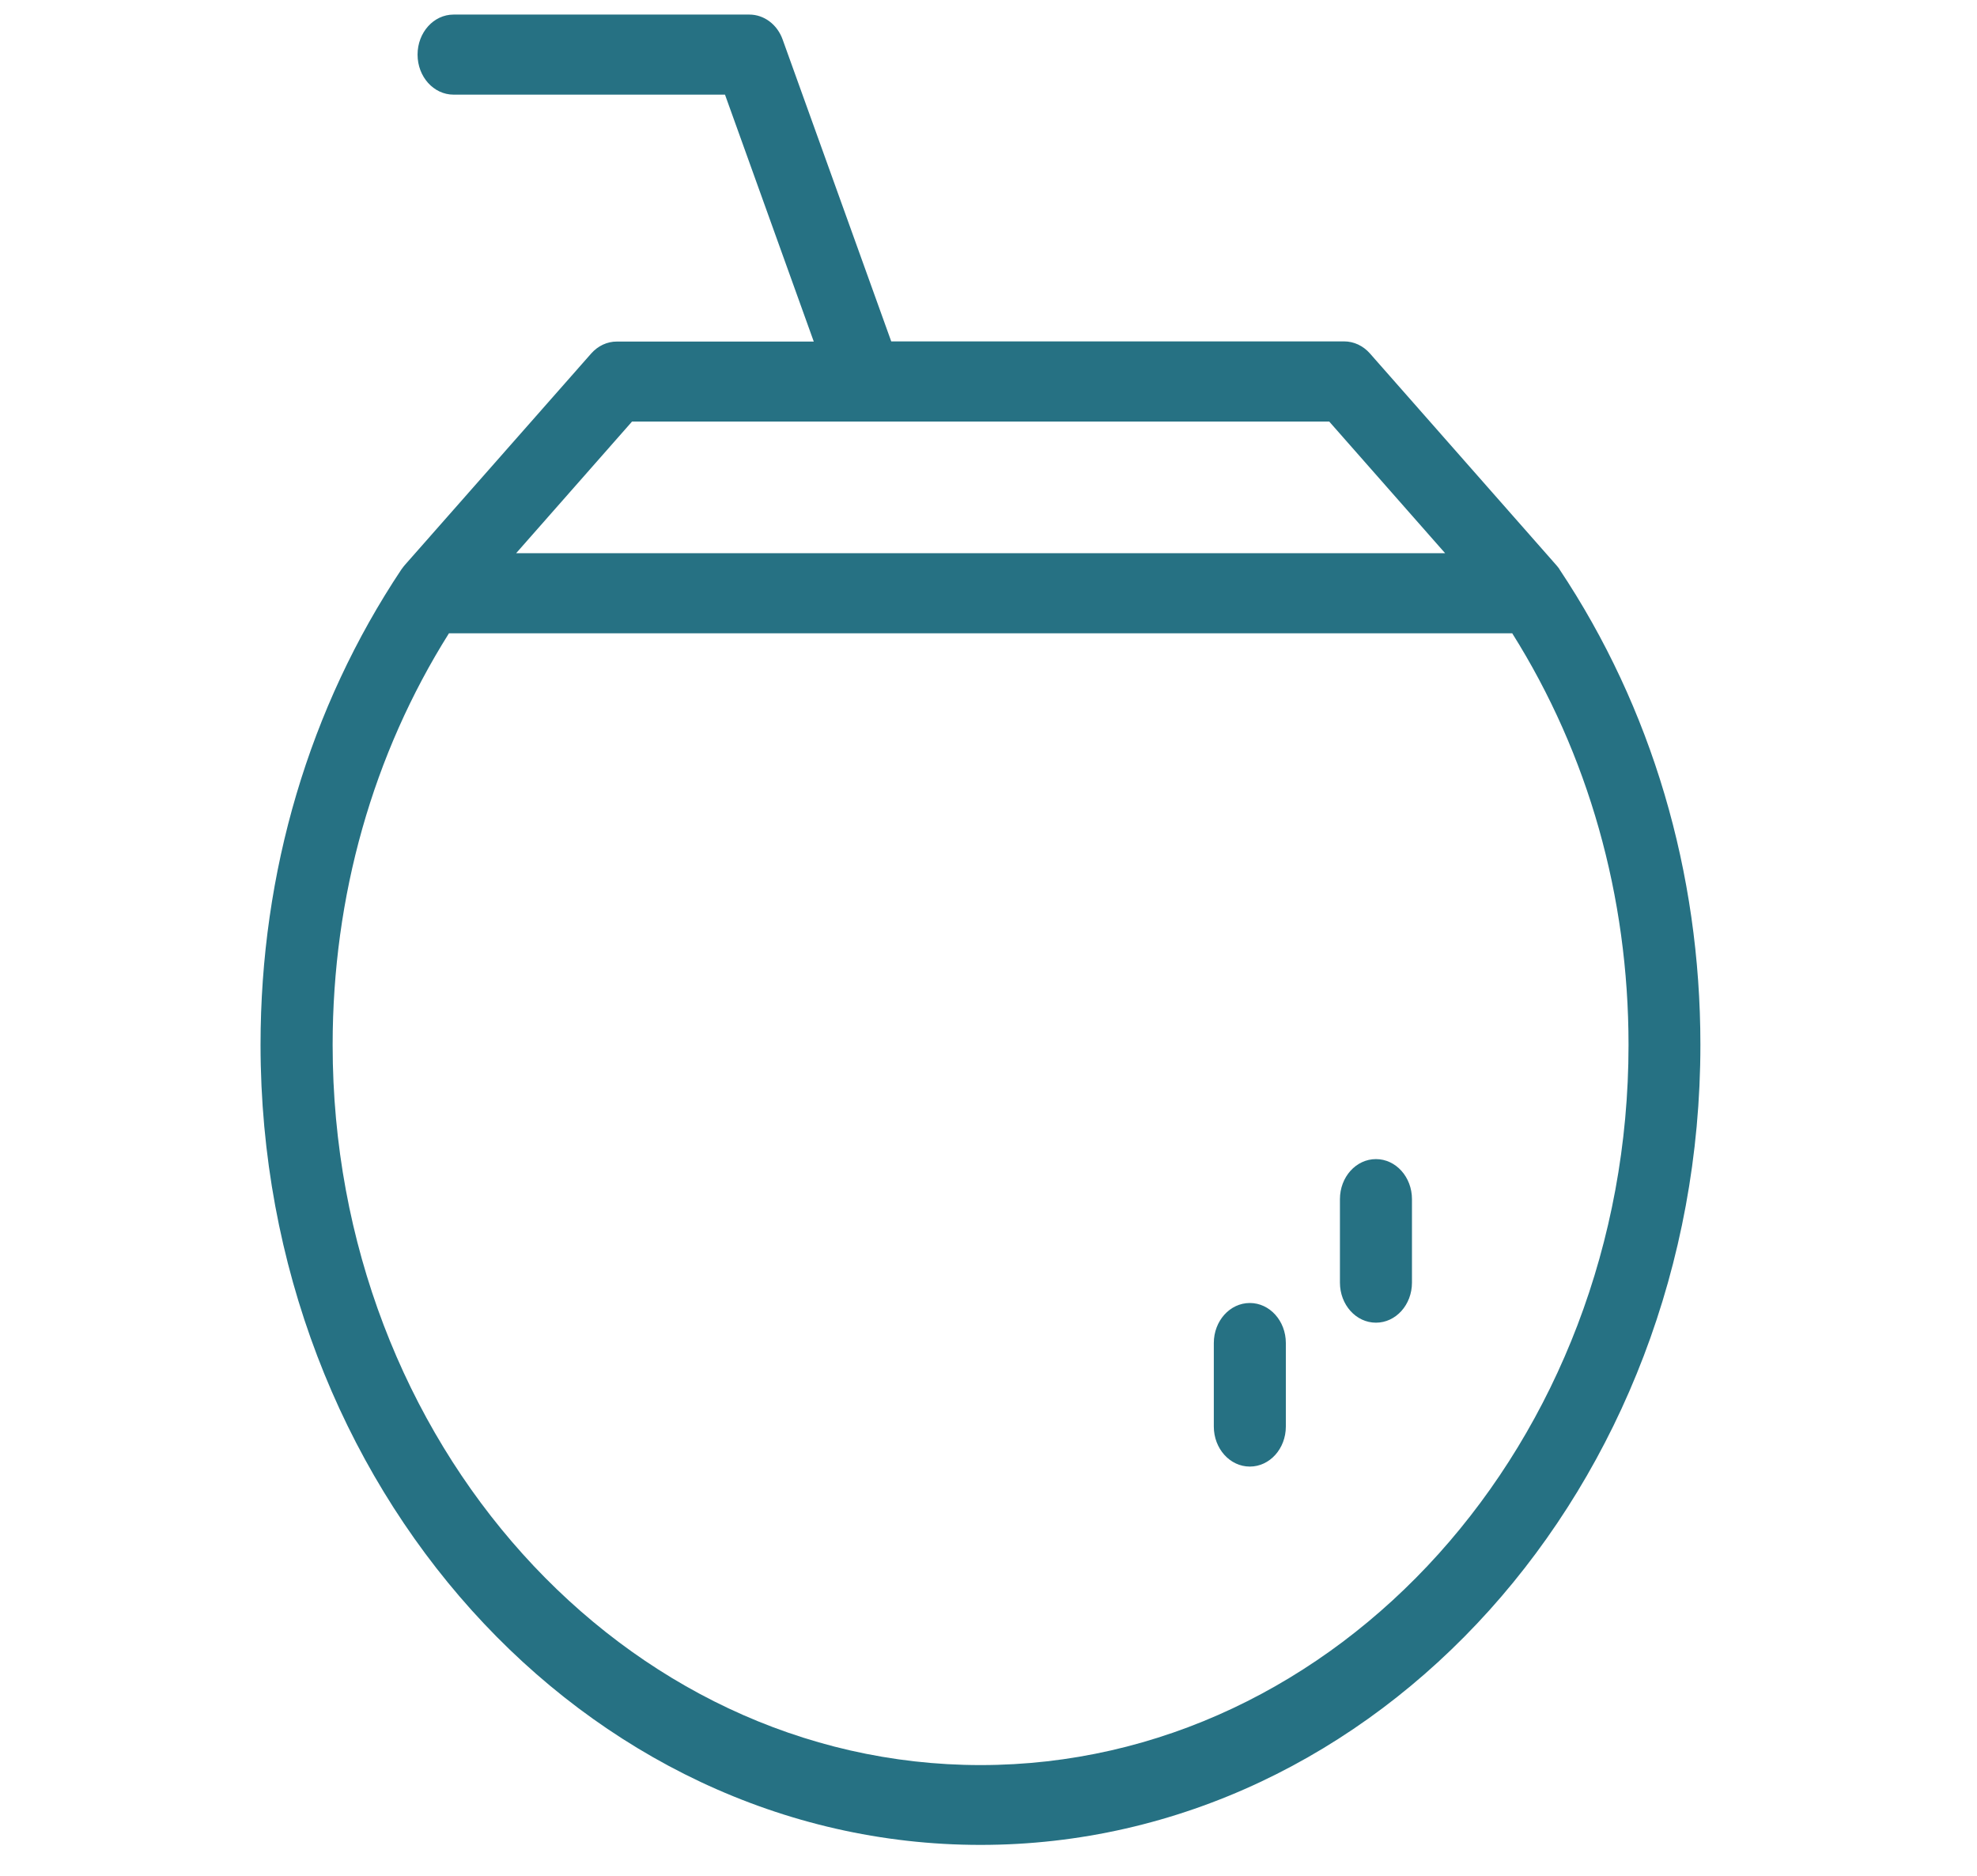 <?xml version="1.0" encoding="UTF-8"?>
<svg id="Layer_1" xmlns="http://www.w3.org/2000/svg" version="1.1" viewBox="0 0 236.07 224">
  <!-- Generator: Adobe Illustrator 29.5.1, SVG Export Plug-In . SVG Version: 2.1.0 Build 141)  -->
  <defs>
    <style>
      .st0 {
        fill: #267183;
      }
    </style>
  </defs>
  <path class="st0" d="M153.54,160.35v9.97c0,2.64-1.92,4.78-4.3,4.78s-4.3-2.14-4.3-4.78v-9.97c0-2.64,1.92-4.78,4.3-4.78s4.3,2.14,4.3,4.78M168.6,143.17v9.97c0,2.64-1.92,4.78-4.3,4.78s-4.3-2.14-4.3-4.78v-9.97c0-2.64,1.92-4.78,4.3-4.78s4.3,2.14,4.3,4.78M117.09,210.74c-42.66,0-77.37-38.57-77.37-85.98,0-17.75,4.8-34.7,13.89-49.15h126.96c9.09,14.45,13.89,31.4,13.89,49.15,0,47.41-34.7,85.98-77.37,85.98M75.47,50.33h83.25l13.84,15.72H61.63s13.84-15.72,13.84-15.72ZM186.23,67.98s-.03-.04-.04-.05c-.06-.1-.13-.19-.21-.28-.03-.05-.06-.09-.11-.13,0-.01-.02-.03-.03-.04l-22.26-25.28c-.81-.92-1.92-1.44-3.08-1.44h-54.08l-12.96-36.02c-.64-1.82-2.23-3-3.98-3h-35.32c-2.38,0-4.3,2.14-4.3,4.78s1.92,4.78,4.3,4.78h32.41l10.6,29.48h-23.5c-1.16-.01-2.27.51-3.08,1.43l-22.26,25.26s-.02.03-.03.04c-.04.05-.07.09-.11.13-.07.09-.14.18-.21.28-.02.02-.03.03-.04.05-11.01,16.52-16.83,36.15-16.83,56.77.01,52.68,38.57,95.53,85.97,95.53s85.96-42.85,85.96-95.53c0-20.62-5.82-40.25-16.83-56.77Z"/>
</svg>